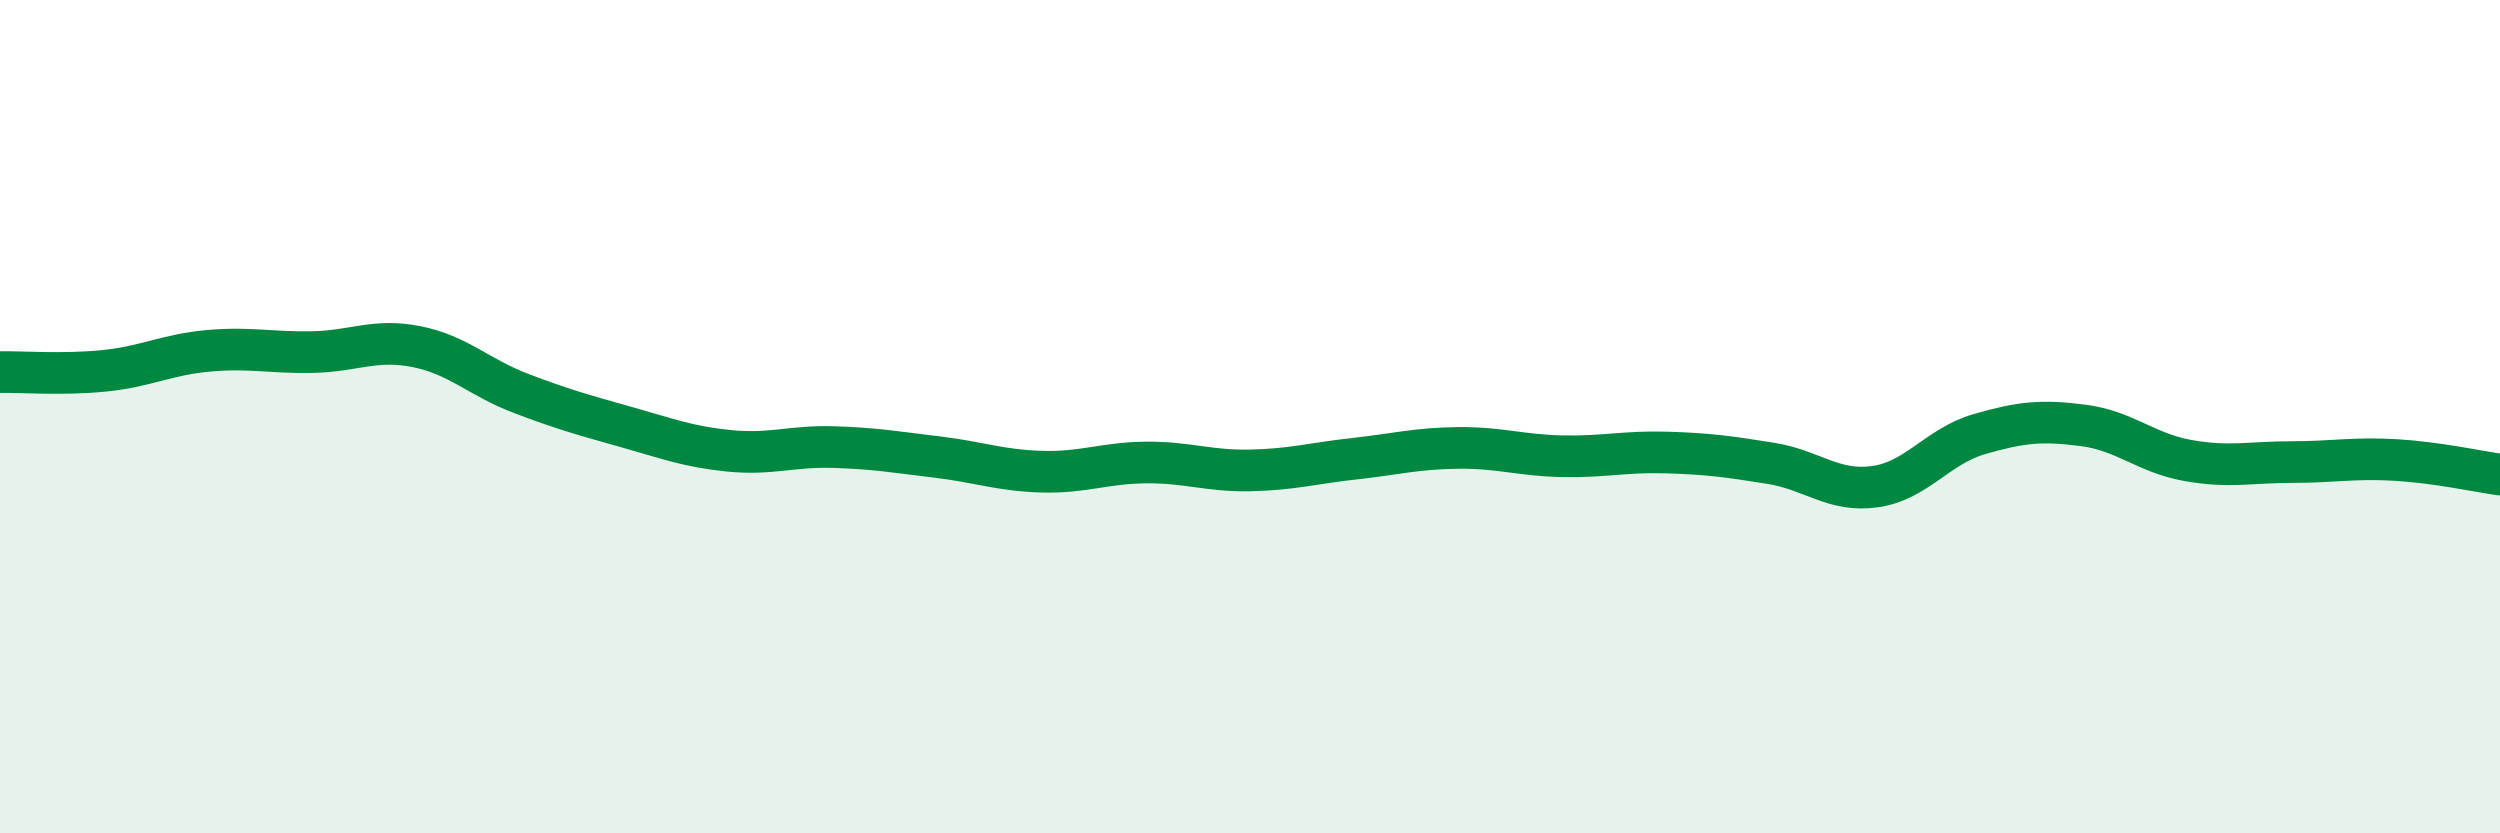 
    <svg width="60" height="20" viewBox="0 0 60 20" xmlns="http://www.w3.org/2000/svg">
      <path
        d="M 0,8.93 C 0.5,8.92 1.5,9 2.5,8.9 C 3.5,8.8 4,8.51 5,8.42 C 6,8.33 6.5,8.47 7.5,8.45 C 8.5,8.43 9,8.12 10,8.32 C 11,8.52 11.5,9.06 12.5,9.44 C 13.5,9.82 14,9.96 15,10.24 C 16,10.52 16.5,10.72 17.5,10.82 C 18.5,10.92 19,10.7 20,10.73 C 21,10.76 21.5,10.85 22.5,10.97 C 23.5,11.09 24,11.29 25,11.32 C 26,11.35 26.5,11.11 27.5,11.1 C 28.5,11.09 29,11.31 30,11.29 C 31,11.27 31.5,11.12 32.5,11.01 C 33.5,10.9 34,10.76 35,10.75 C 36,10.74 36.5,10.93 37.5,10.95 C 38.5,10.97 39,10.83 40,10.86 C 41,10.89 41.5,10.96 42.5,11.12 C 43.5,11.28 44,11.82 45,11.68 C 46,11.54 46.5,10.71 47.5,10.42 C 48.5,10.13 49,10.08 50,10.21 C 51,10.34 51.5,10.87 52.5,11.05 C 53.5,11.23 54,11.09 55,11.09 C 56,11.09 56.5,10.98 57.5,11.04 C 58.5,11.1 59.5,11.32 60,11.39L60 20L0 20Z"
        fill="#008740"
        opacity="0.1"
        stroke-linecap="round"
        stroke-linejoin="round"
      />
      <path
        d="M 0,8.93 C 0.5,8.92 1.5,9 2.5,8.9 C 3.5,8.8 4,8.51 5,8.42 C 6,8.33 6.5,8.47 7.5,8.45 C 8.5,8.43 9,8.12 10,8.32 C 11,8.52 11.5,9.06 12.5,9.44 C 13.5,9.82 14,9.96 15,10.24 C 16,10.52 16.5,10.72 17.5,10.82 C 18.5,10.92 19,10.7 20,10.73 C 21,10.76 21.5,10.85 22.5,10.97 C 23.5,11.09 24,11.29 25,11.32 C 26,11.35 26.5,11.11 27.5,11.1 C 28.5,11.09 29,11.31 30,11.29 C 31,11.27 31.5,11.12 32.5,11.01 C 33.5,10.9 34,10.76 35,10.75 C 36,10.74 36.5,10.93 37.5,10.95 C 38.5,10.97 39,10.83 40,10.86 C 41,10.89 41.5,10.96 42.5,11.12 C 43.5,11.28 44,11.82 45,11.68 C 46,11.54 46.5,10.71 47.5,10.42 C 48.5,10.13 49,10.08 50,10.21 C 51,10.34 51.5,10.87 52.5,11.05 C 53.5,11.23 54,11.09 55,11.09 C 56,11.09 56.5,10.98 57.5,11.04 C 58.5,11.1 59.5,11.32 60,11.39"
        stroke="#008740"
        stroke-width="1"
        fill="none"
        stroke-linecap="round"
        stroke-linejoin="round"
      />
    </svg>
  
